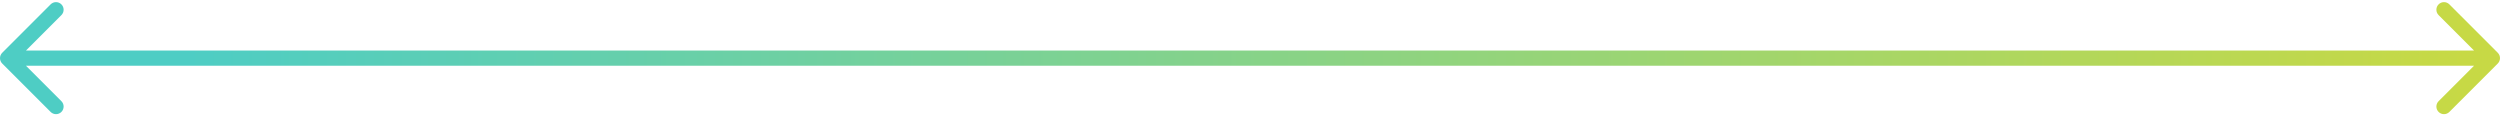 <svg xmlns="http://www.w3.org/2000/svg" width="986" height="46" viewBox="0 0 986 46" fill="none"><path d="M985.121 25.053C986.293 23.882 986.293 21.982 985.121 20.811L966.029 1.719C964.858 0.547 962.958 0.547 961.787 1.719C960.615 2.89 960.615 4.79 961.787 5.962L978.757 22.932L961.787 39.903C960.615 41.074 960.615 42.974 961.787 44.145C962.958 45.317 964.858 45.317 966.029 44.145L985.121 25.053ZM0.879 20.811C-0.293 21.982 -0.293 23.882 0.879 25.053L19.971 44.145C21.142 45.317 23.042 45.317 24.214 44.145C25.385 42.974 25.385 41.074 24.214 39.903L7.243 22.932L24.214 5.961C25.385 4.79 25.385 2.89 24.214 1.719C23.042 0.547 21.142 0.547 19.971 1.719L0.879 20.811ZM983 22.932L983 19.932L3 19.932L3 22.932L3 25.932L983 25.932L983 22.932Z" fill="url(#paint0_linear_147_175)"></path><defs><linearGradient id="paint0_linear_147_175" x1="972.777" y1="22.932" x2="73.224" y2="22.932" gradientUnits="userSpaceOnUse"><stop stop-color="#C7D945"></stop><stop offset="1" stop-color="#4ECDC4"></stop></linearGradient></defs></svg>